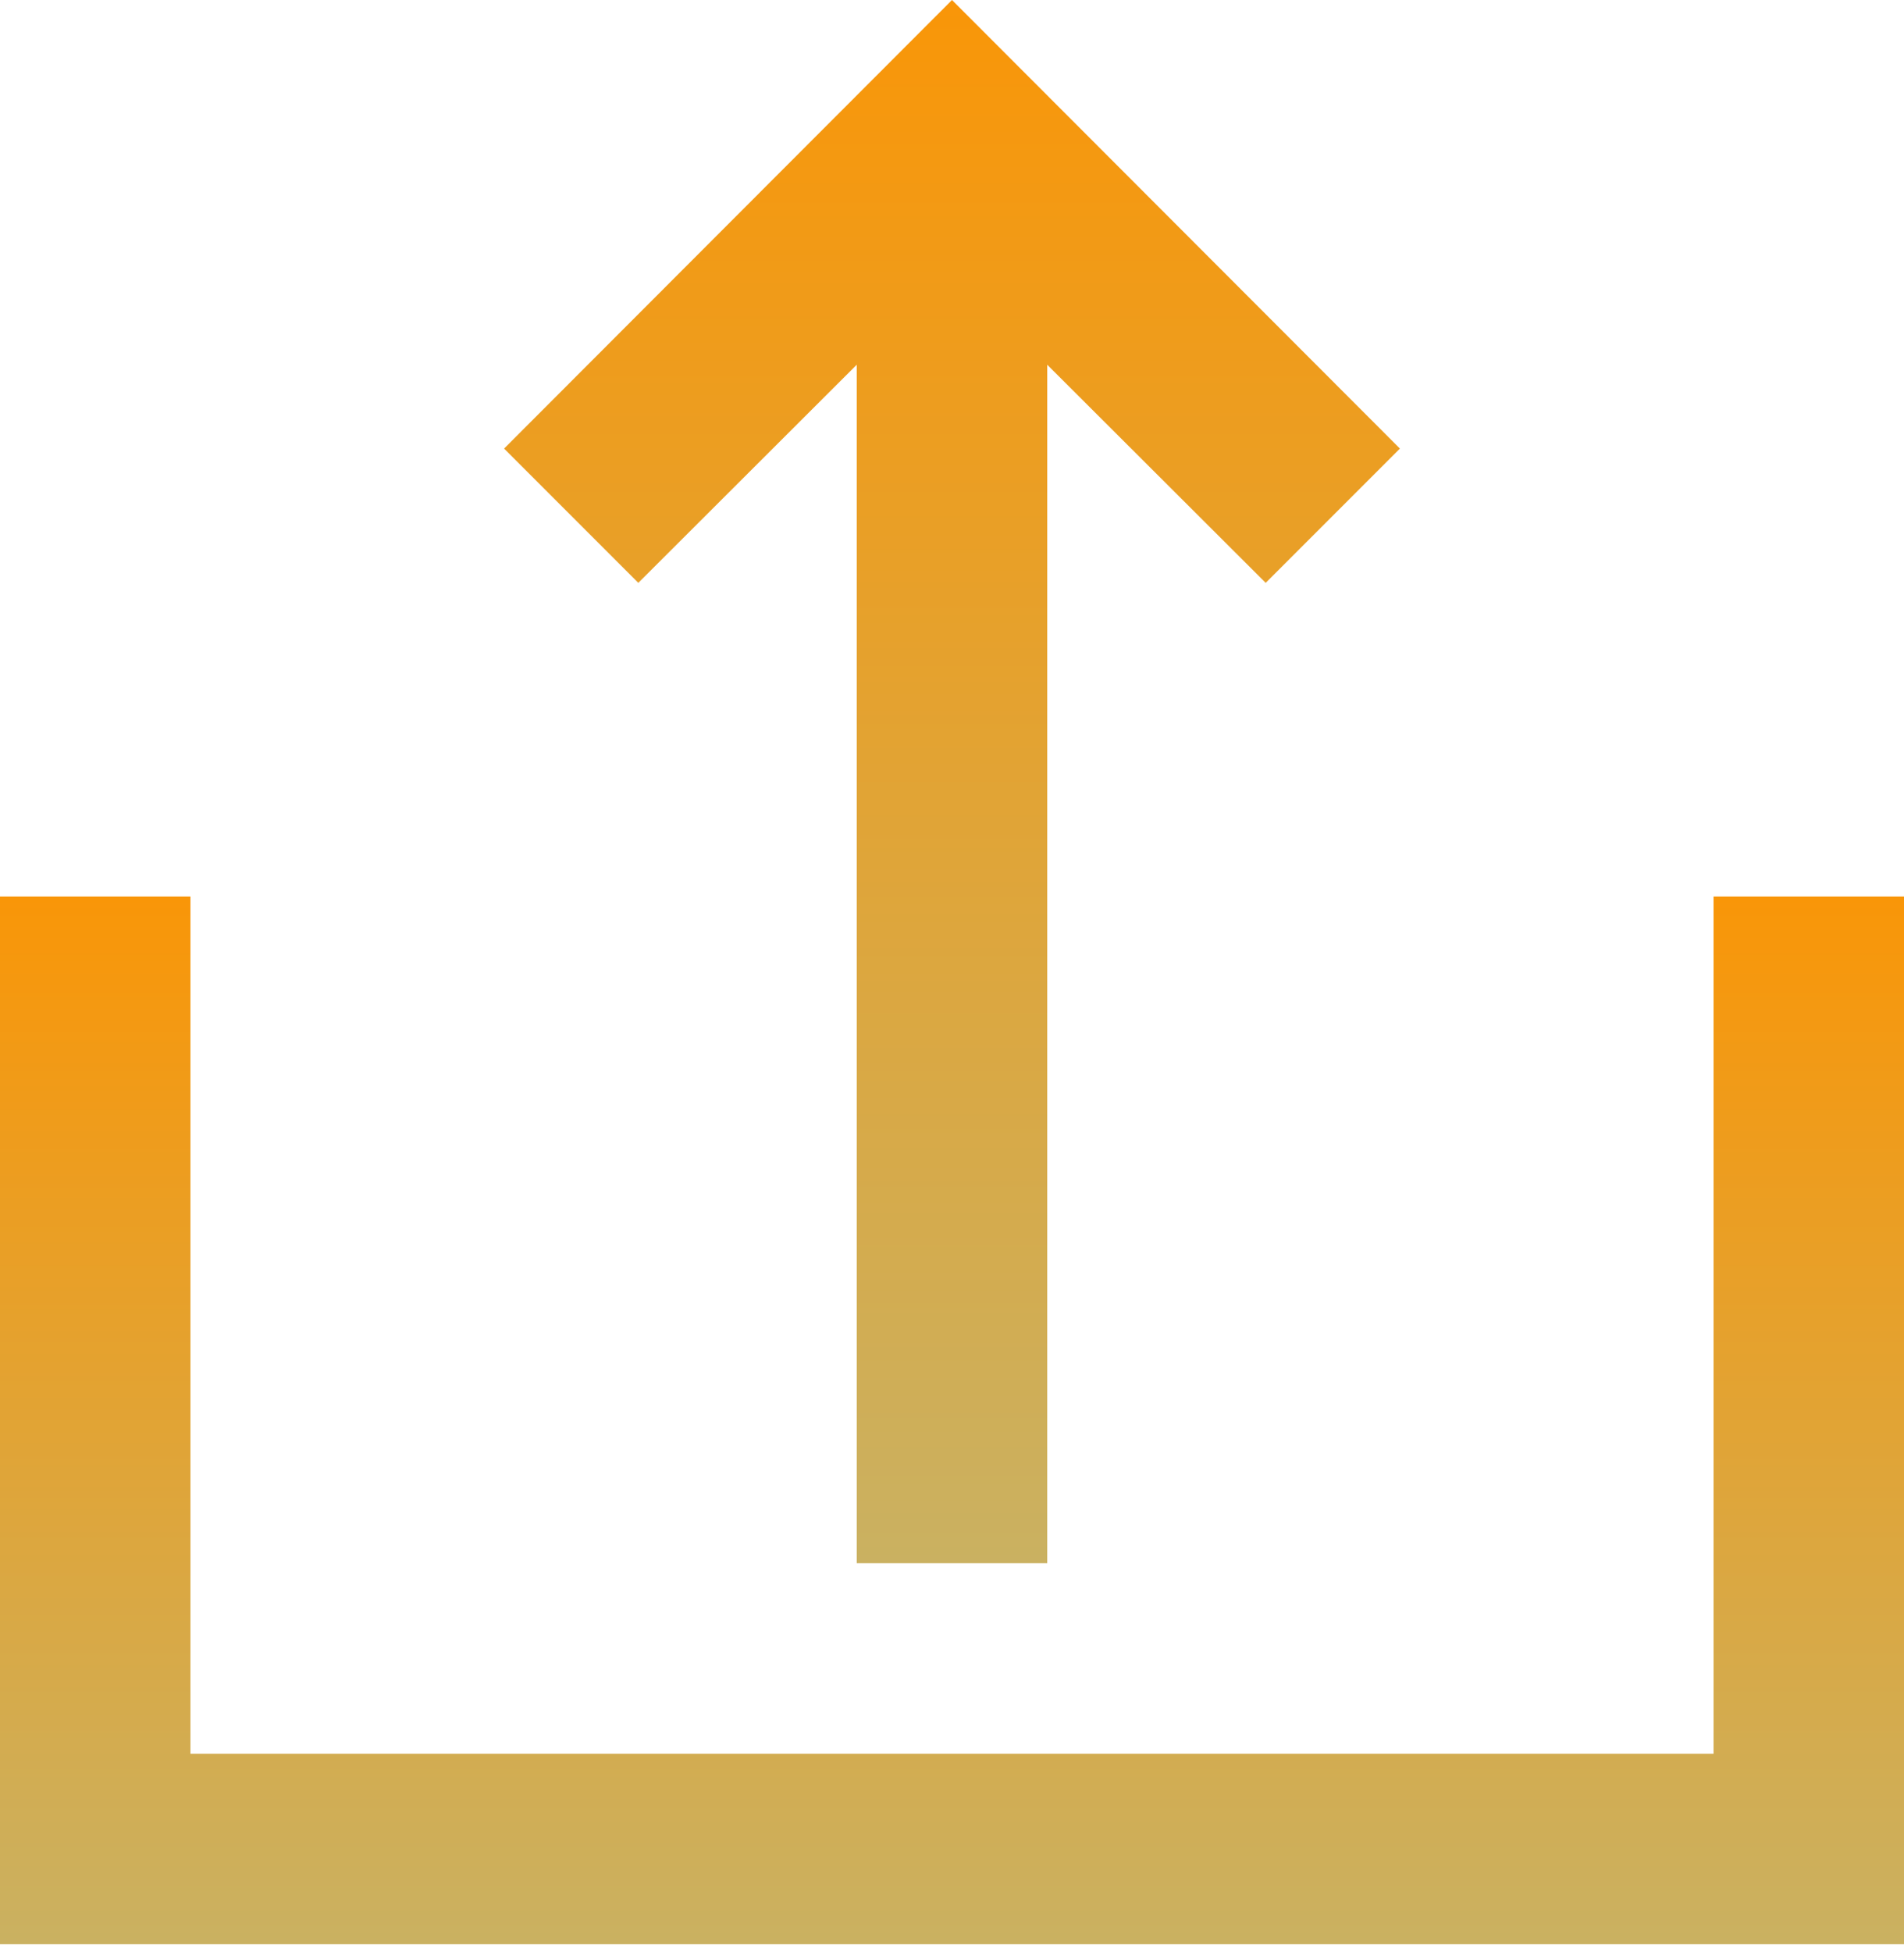 <svg width="40" height="41" viewBox="0 0 40 41" fill="none" xmlns="http://www.w3.org/2000/svg">
<path d="M17.999 7.659V32.828H22V7.659L26.59 12.24L29.41 9.42L20 0L10.59 9.42L13.41 12.24L17.999 7.659Z" fill="url(#paint0_linear_1076_93)"/>
<path d="M35.999 18.828V36.828H4.001V18.828H0V40.829H40V18.828H35.999Z" fill="url(#paint1_linear_1076_93)"/>
<defs>
<linearGradient id="paint0_linear_1076_93" x1="20" y1="0" x2="20" y2="32.828" gradientUnits="userSpaceOnUse">
<stop stop-color="#F99608"/>
<stop offset="1" stop-color="#CAB161"/>
</linearGradient>
<linearGradient id="paint1_linear_1076_93" x1="20" y1="18.828" x2="20" y2="40.829" gradientUnits="userSpaceOnUse">
<stop stop-color="#F99608"/>
<stop offset="1" stop-color="#CAB161"/>
</linearGradient>
</defs>
</svg>

